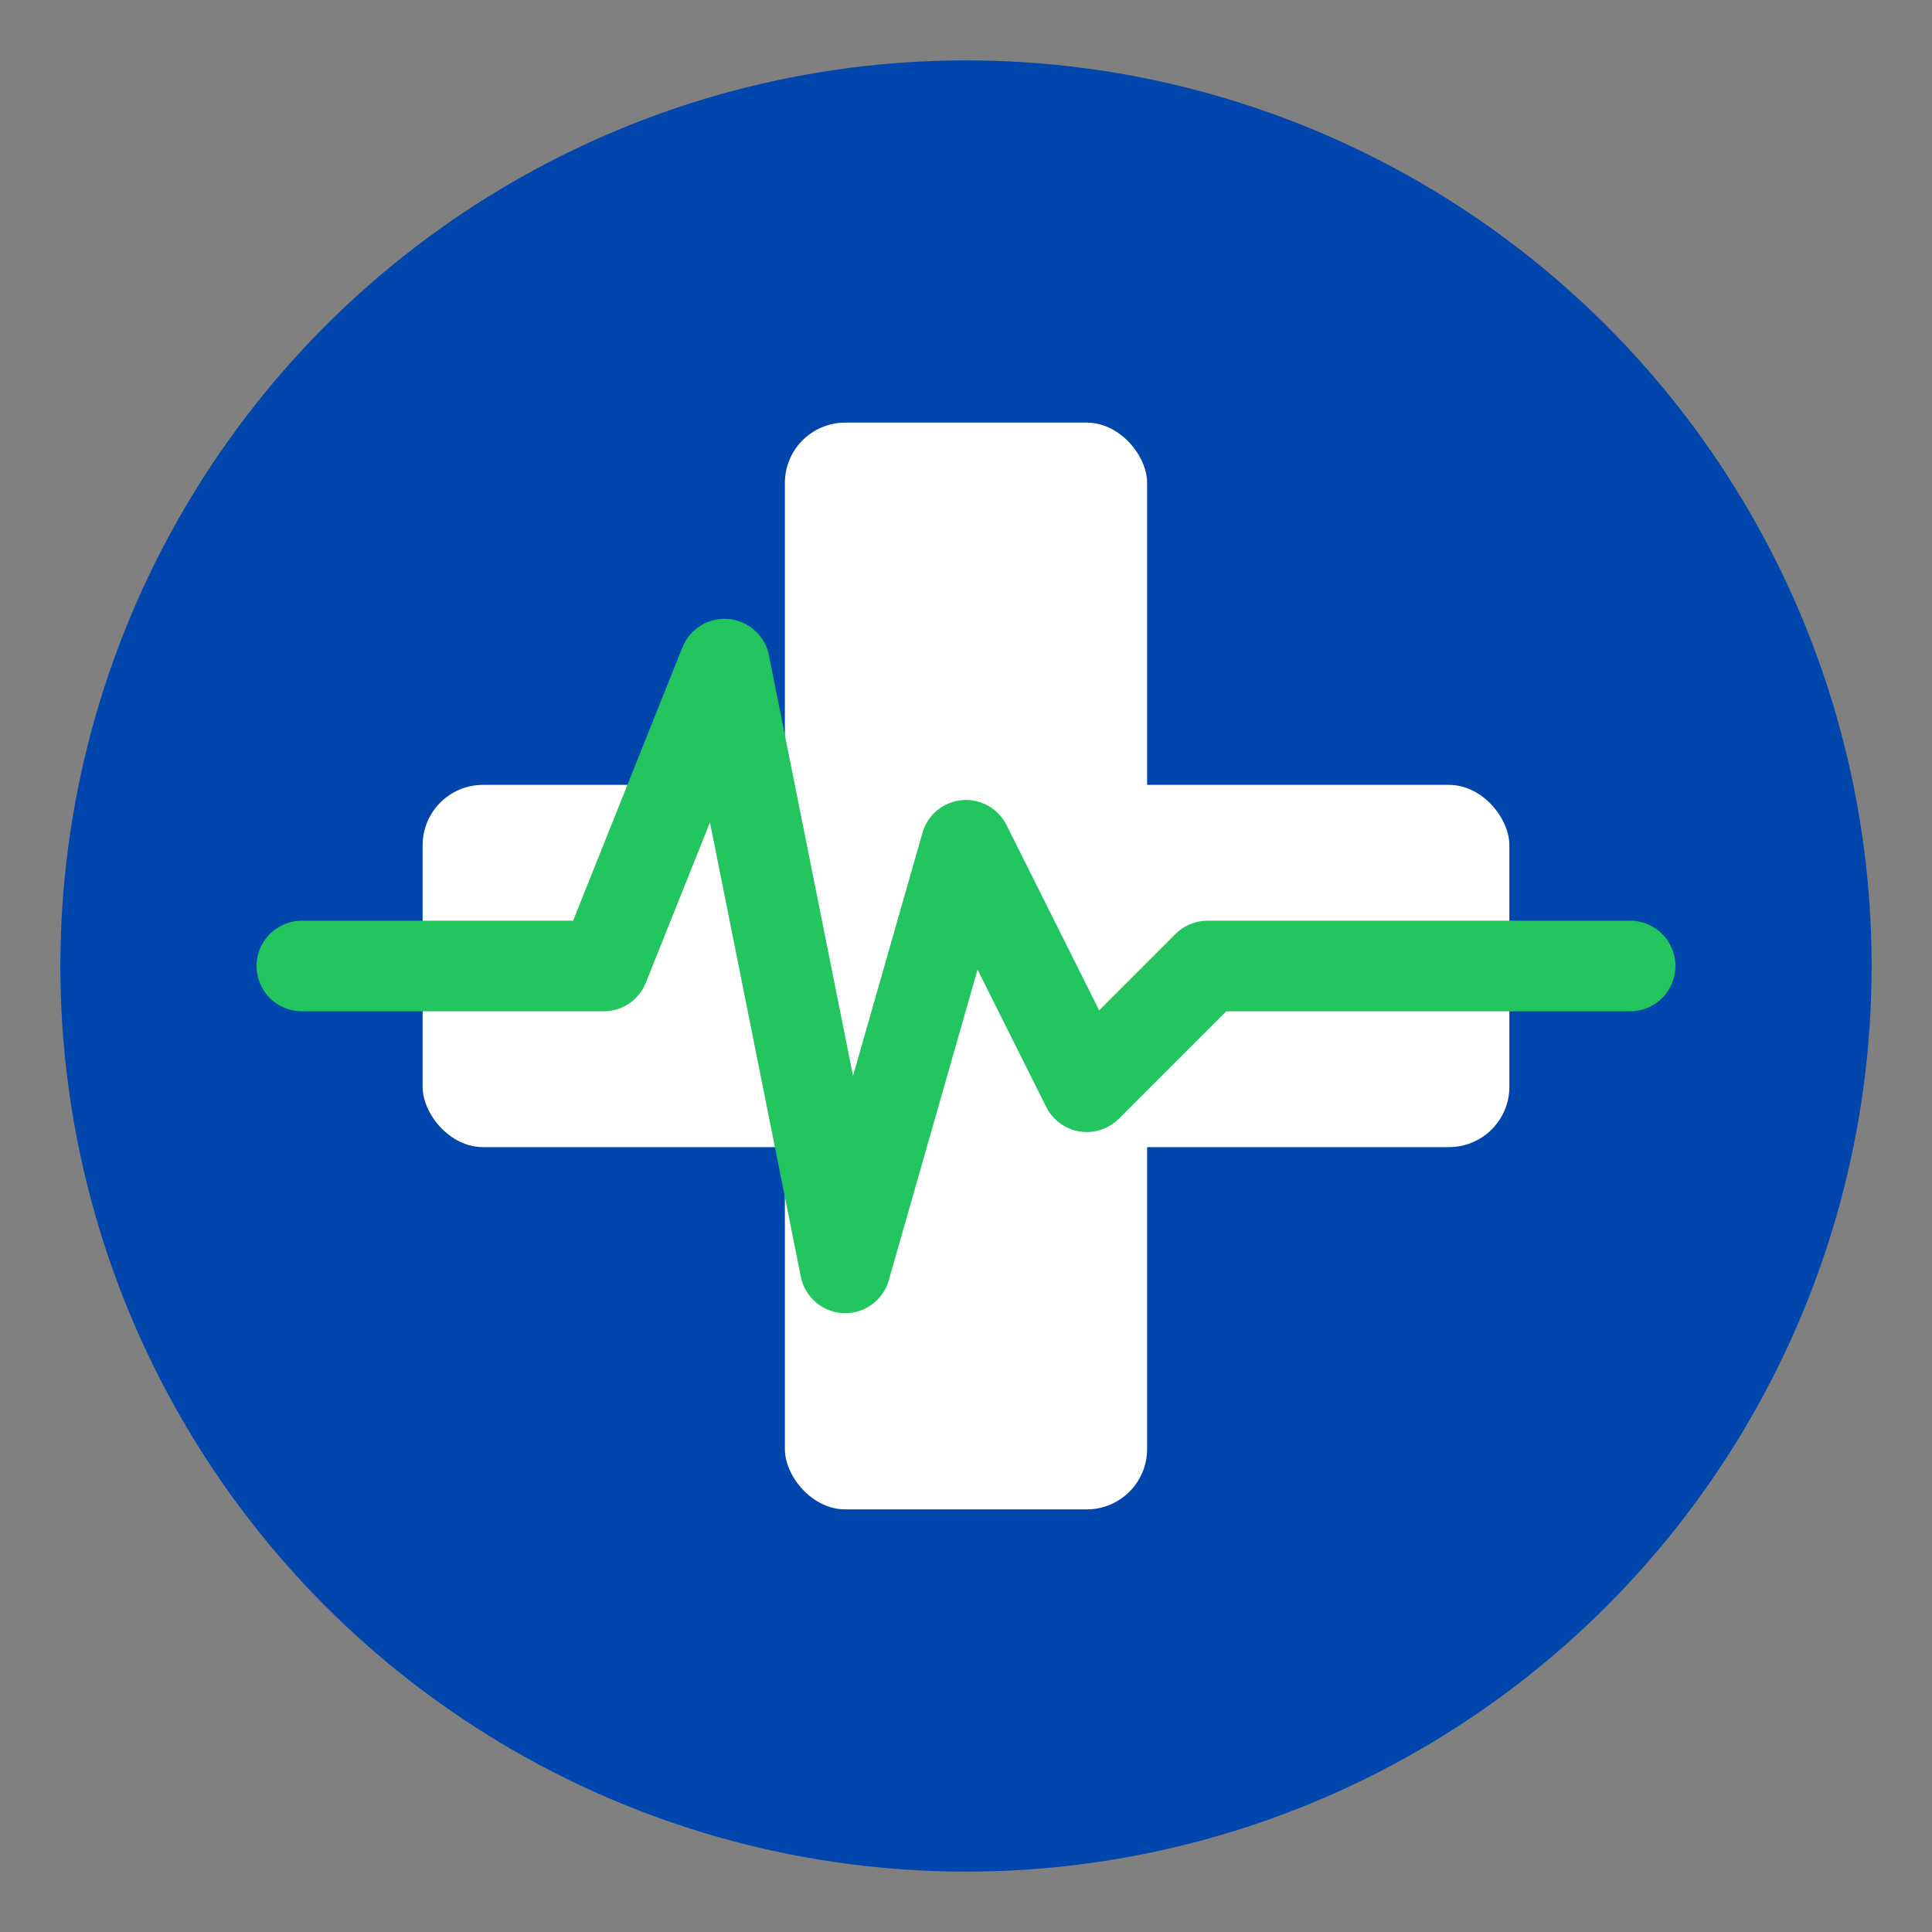 <svg xmlns="http://www.w3.org/2000/svg" viewBox="0 0 64 64" width="64" height="64">
  <rect x="0" y="0" width="64" height="64" fill="#808080" stroke="none"/>
  <!-- Background circle -->
  <circle cx="32" cy="32" r="30" fill="#0046AD"/>
  
  <!-- Medical cross/plus sign -->
  <rect x="26" y="14" width="12" height="36" rx="2" fill="#ffffff"/>
  <rect x="14" y="26" width="36" height="12" rx="2" fill="#ffffff"/>
  
  <!-- Heart pulse line -->
  <path d="M10 32 L20 32 L24 22 L28 42 L32 28 L36 36 L40 32 L54 32" 
        fill="none" 
        stroke="#22c55e" 
        stroke-width="3" 
        stroke-linecap="round" 
        stroke-linejoin="round"/>
</svg>

